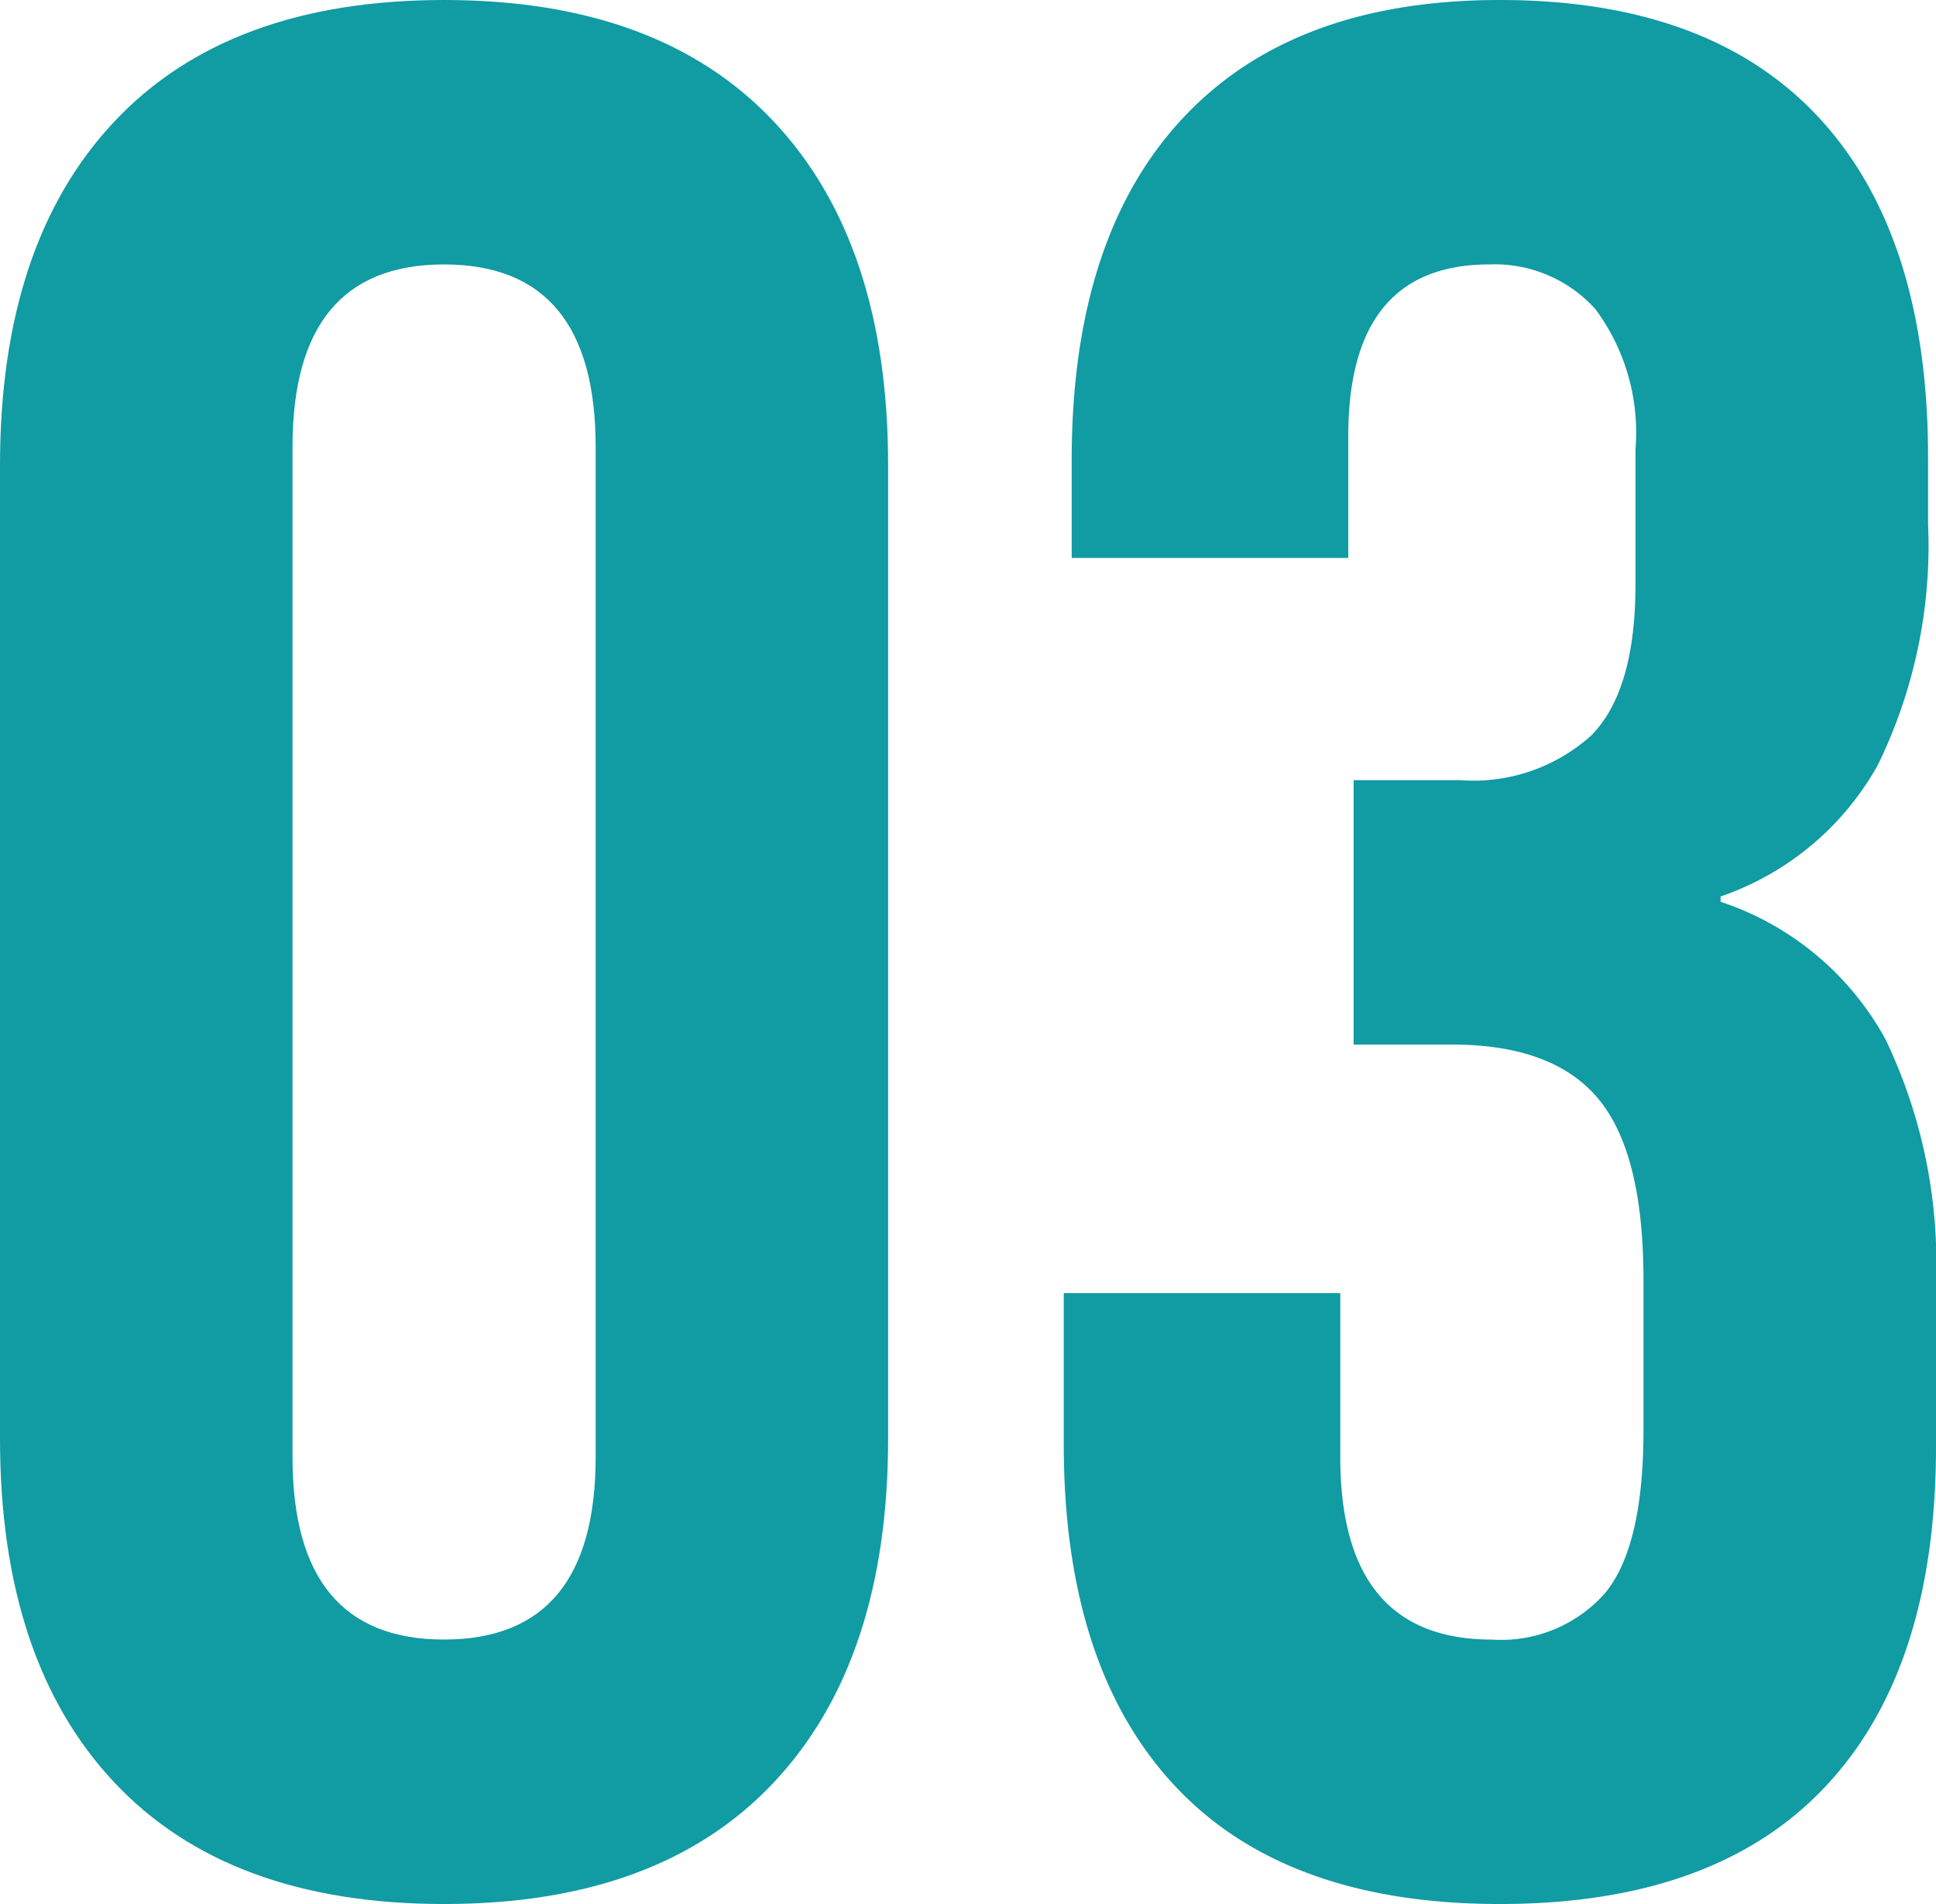 <svg xmlns="http://www.w3.org/2000/svg" width="61" height="60" viewBox="0 0 61 60">
  <g id="_03" data-name="03" transform="translate(-626 -7143)">
    <path id="パス_285" data-name="パス 285" d="M3.6,56.167Q0,52.333,0,45.333V14.666q0-7,3.6-10.833T13.992,0q6.789,0,10.391,3.833t3.6,10.833V45.333q0,7-3.6,10.834T13.992,60Q7.2,60,3.6,56.167M18.768,45.916V14.084q0-5.751-4.776-5.751T9.217,14.084V45.916q0,5.752,4.775,5.75t4.776-5.75" transform="translate(626 7143)" fill="#119ba3"/>
    <path id="パス_286" data-name="パス 286" d="M36.993,56.25Q33.517,52.5,33.517,45.5V40.75H42.23v5.166q0,5.752,4.777,5.751a4.367,4.367,0,0,0,3.561-1.459q1.213-1.457,1.215-5.125v-4.75q0-4-1.424-5.708T45.75,32.917h-3.1V24.584H46a5.543,5.543,0,0,0,4.148-1.417q1.383-1.416,1.383-4.75v-4.25A6.528,6.528,0,0,0,50.275,9.75a4.262,4.262,0,0,0-3.351-1.417q-4.443,0-4.442,5.417v3.833H33.767V14.5q0-7,3.478-10.751T47.258,0q6.618,0,10.055,3.709T60.75,14.417V16.5a15.733,15.733,0,0,1-1.593,7.626,9.029,9.029,0,0,1-4.944,4.125v.166a9.227,9.227,0,0,1,5.195,4.333A16.3,16.3,0,0,1,61,40.416v5.168q0,7-3.478,10.708T47.258,60q-6.786,0-10.265-3.75" transform="translate(626 7143)" fill="#119ba3"/>
  </g>
</svg>
